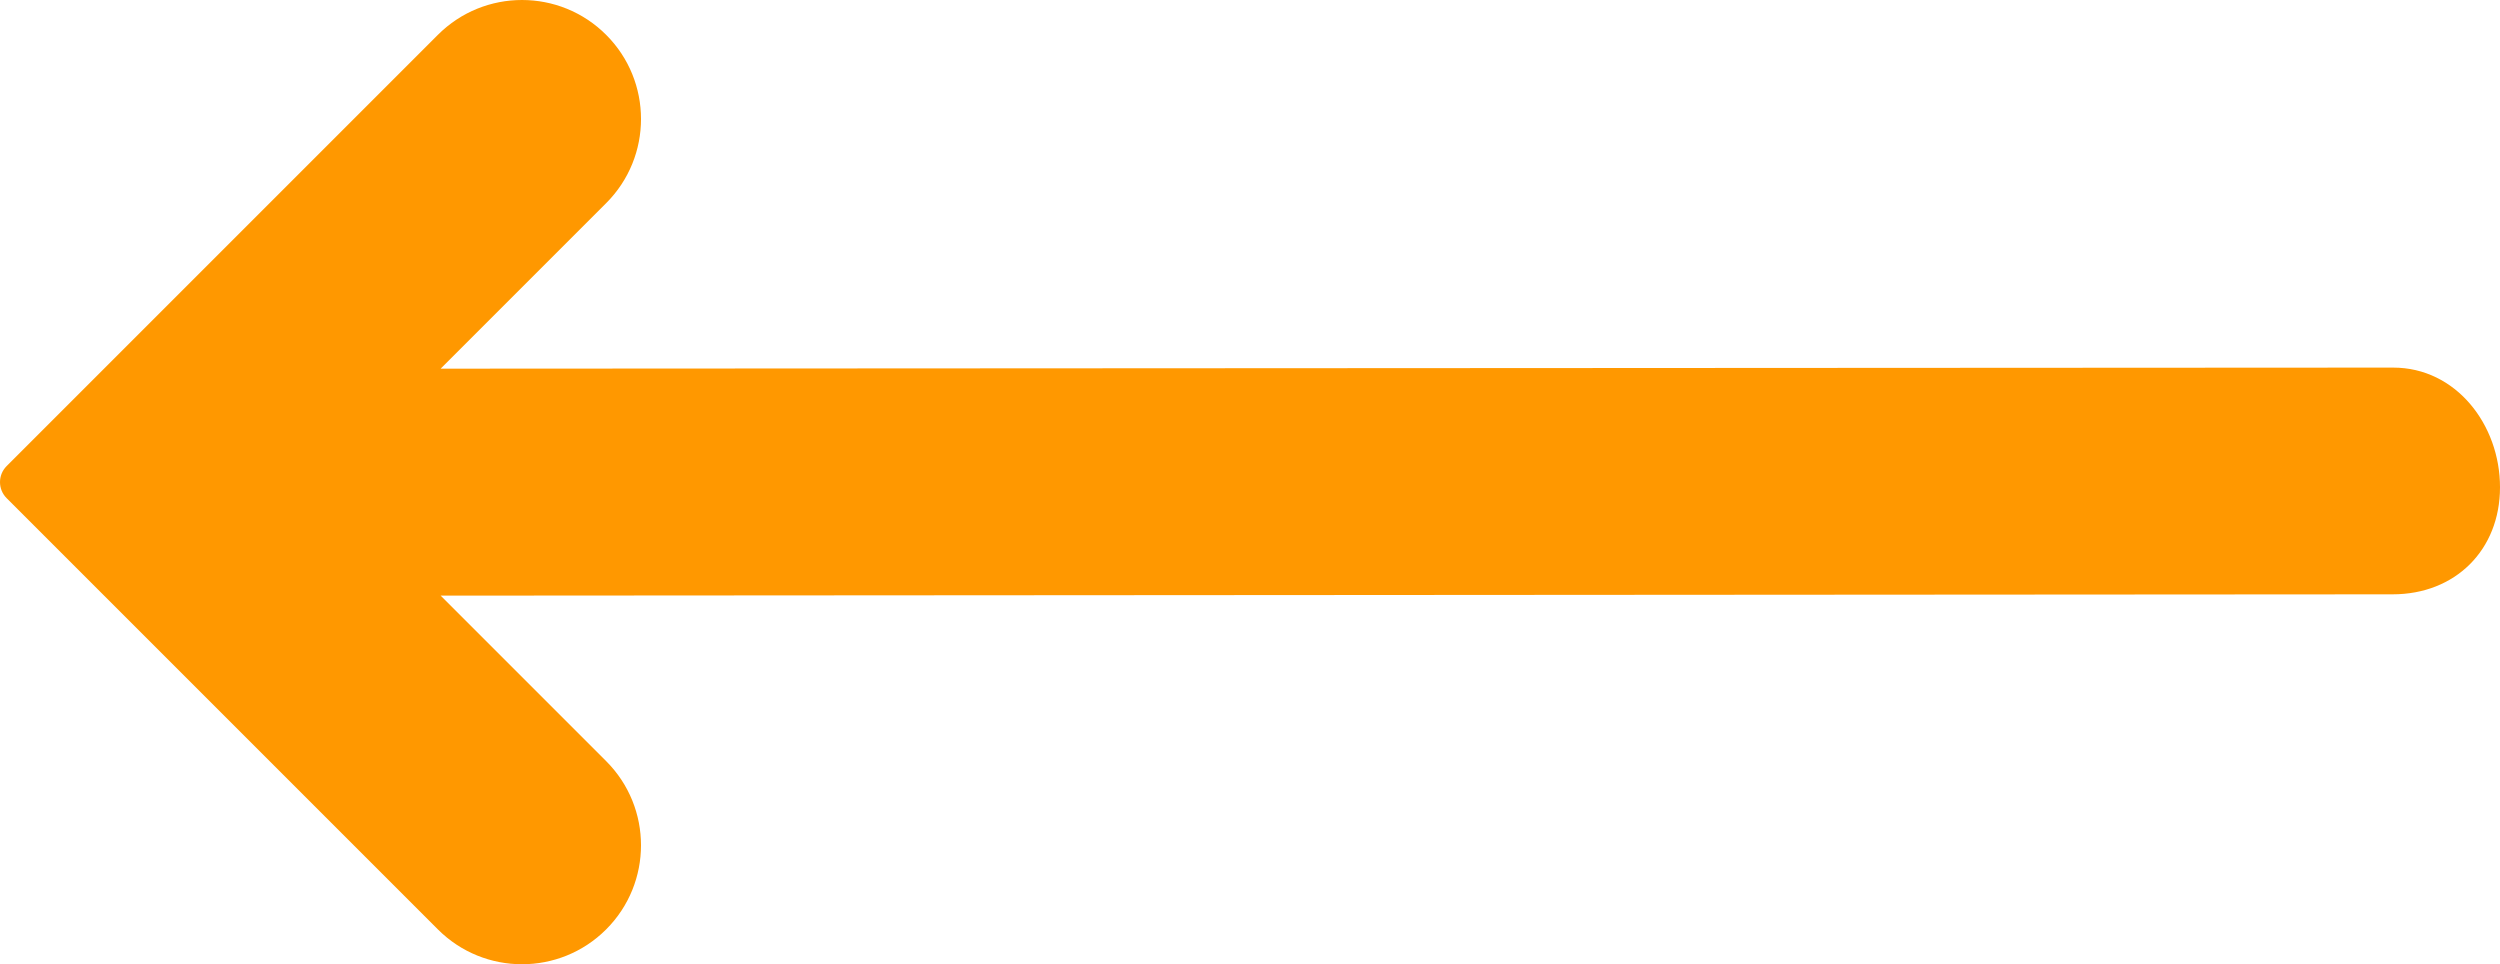 <?xml version="1.0" encoding="UTF-8" standalone="no"?>
<svg
   xmlns:dc="http://purl.org/dc/elements/1.1/"
   xmlns:cc="http://creativecommons.org/ns#"
   xmlns:rdf="http://www.w3.org/1999/02/22-rdf-syntax-ns#"
   xmlns:svg="http://www.w3.org/2000/svg"
   xmlns="http://www.w3.org/2000/svg"
   version="1.1"
   id="Capa_1"
   x="0px"
   y="0px"
   viewBox="0 0 1174.928 453.17"
   xml:space="preserve"
   width="1174.928"
   height="453.17"><defs
   id="defs37" />
<path
   style="fill:#ff9800"
   d="m 1124.718,172.761 -917.627,0.499 77.781,-77.781 c 21.844,-21.838 21.849,-57.249 0.011,-79.093 -21.838,-21.844 -57.249,-21.849 -79.093,-0.011 L 3.123,219.041 c -4.164,4.165 -4.164,10.917 0,15.083 l 202.667,202.667 c 21.838,21.838 57.245,21.838 79.083,0 21.838,-21.838 21.838,-57.245 0,-79.083 v 0 l -77.781,-77.781 917.379,-0.612 c 29.455,-0.002 50.457,-20.862 50.457,-50.317 0,-29.455 -20.755,-56.253 -50.21,-56.237 z"
   id="path2" />
<g
   id="g4"
   transform="translate(0,-29.42)">
</g>
<g
   id="g6"
   transform="translate(0,-29.42)">
</g>
<g
   id="g8"
   transform="translate(0,-29.42)">
</g>
<g
   id="g10"
   transform="translate(0,-29.42)">
</g>
<g
   id="g12"
   transform="translate(0,-29.42)">
</g>
<g
   id="g14"
   transform="translate(0,-29.42)">
</g>
<g
   id="g16"
   transform="translate(0,-29.42)">
</g>
<g
   id="g18"
   transform="translate(0,-29.42)">
</g>
<g
   id="g20"
   transform="translate(0,-29.42)">
</g>
<g
   id="g22"
   transform="translate(0,-29.42)">
</g>
<g
   id="g24"
   transform="translate(0,-29.42)">
</g>
<g
   id="g26"
   transform="translate(0,-29.42)">
</g>
<g
   id="g28"
   transform="translate(0,-29.42)">
</g>
<g
   id="g30"
   transform="translate(0,-29.42)">
</g>
<g
   id="g32"
   transform="translate(0,-29.42)">
</g>
</svg>

